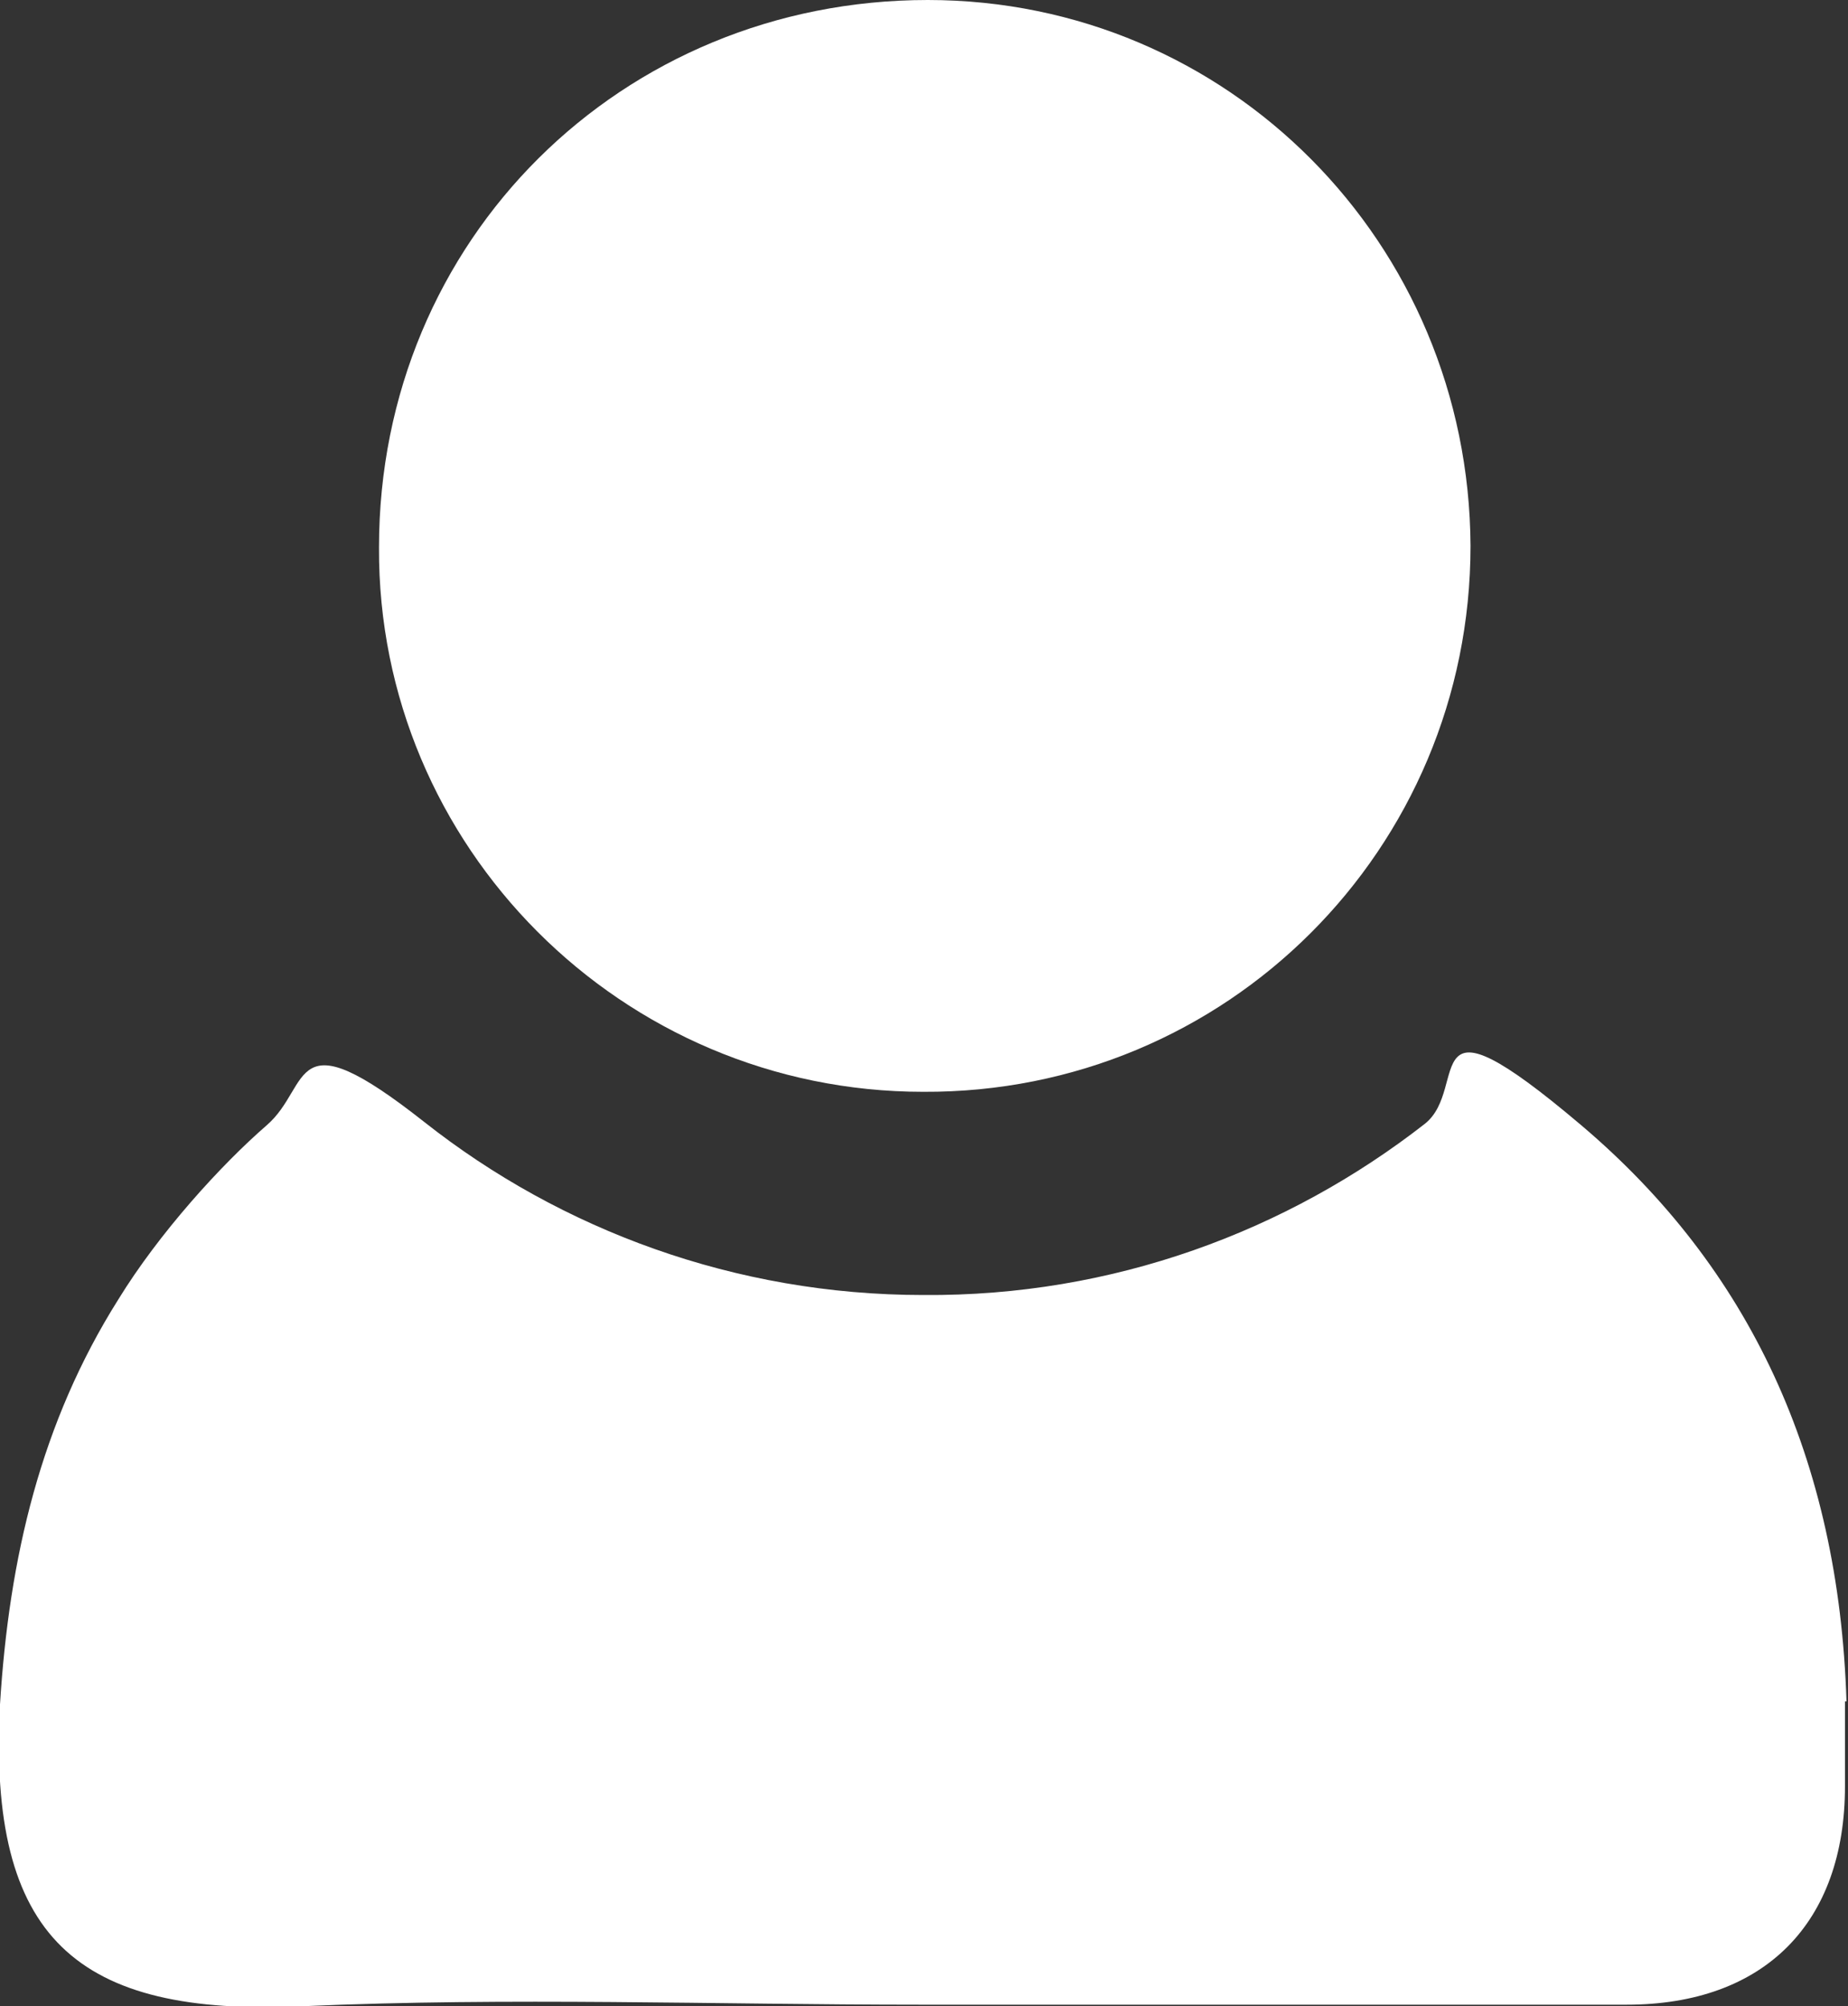 <?xml version="1.0" encoding="UTF-8"?><svg id="b" xmlns="http://www.w3.org/2000/svg" viewBox="0 0 121.9 132.3"><rect x="0" y="0" width="121.9" height="132.3" fill="#333333" stroke="none"/><g id="c"><g id="d"><path d="M97,36c0,20-16.1,36.1-36.1,36-19.9,0-36-16.2-35.9-35.9C25,15.8,41,0,61.2,0c19.8,0,35.7,16,35.8,36Z" style="fill:#fff; stroke-width:0px;"/><path d="M121.8,112.2c-.5-16-6.4-28.6-17.5-38s-7.3-2.5-10.3-.1c-9.1,7.1-20.6,11.4-33.1,11.3-12.4,0-23.9-4.3-32.9-11.4s-7.4-2.4-10.4.2-7.1,7.1-9.8,11.5C2.7,93.8.6,102.7,0,112.4c-.8,15.4,5,20.6,20,19.9,13.6-.6,27.2-.1,40.7-.1h0c15.5,0,31.1,0,46.6,0,9.1,0,14.4-5.4,14.4-14.4,0-1.9,0-3.7,0-5.6Z" style="fill:#fff; stroke-width:0px;"/></g></g></svg>